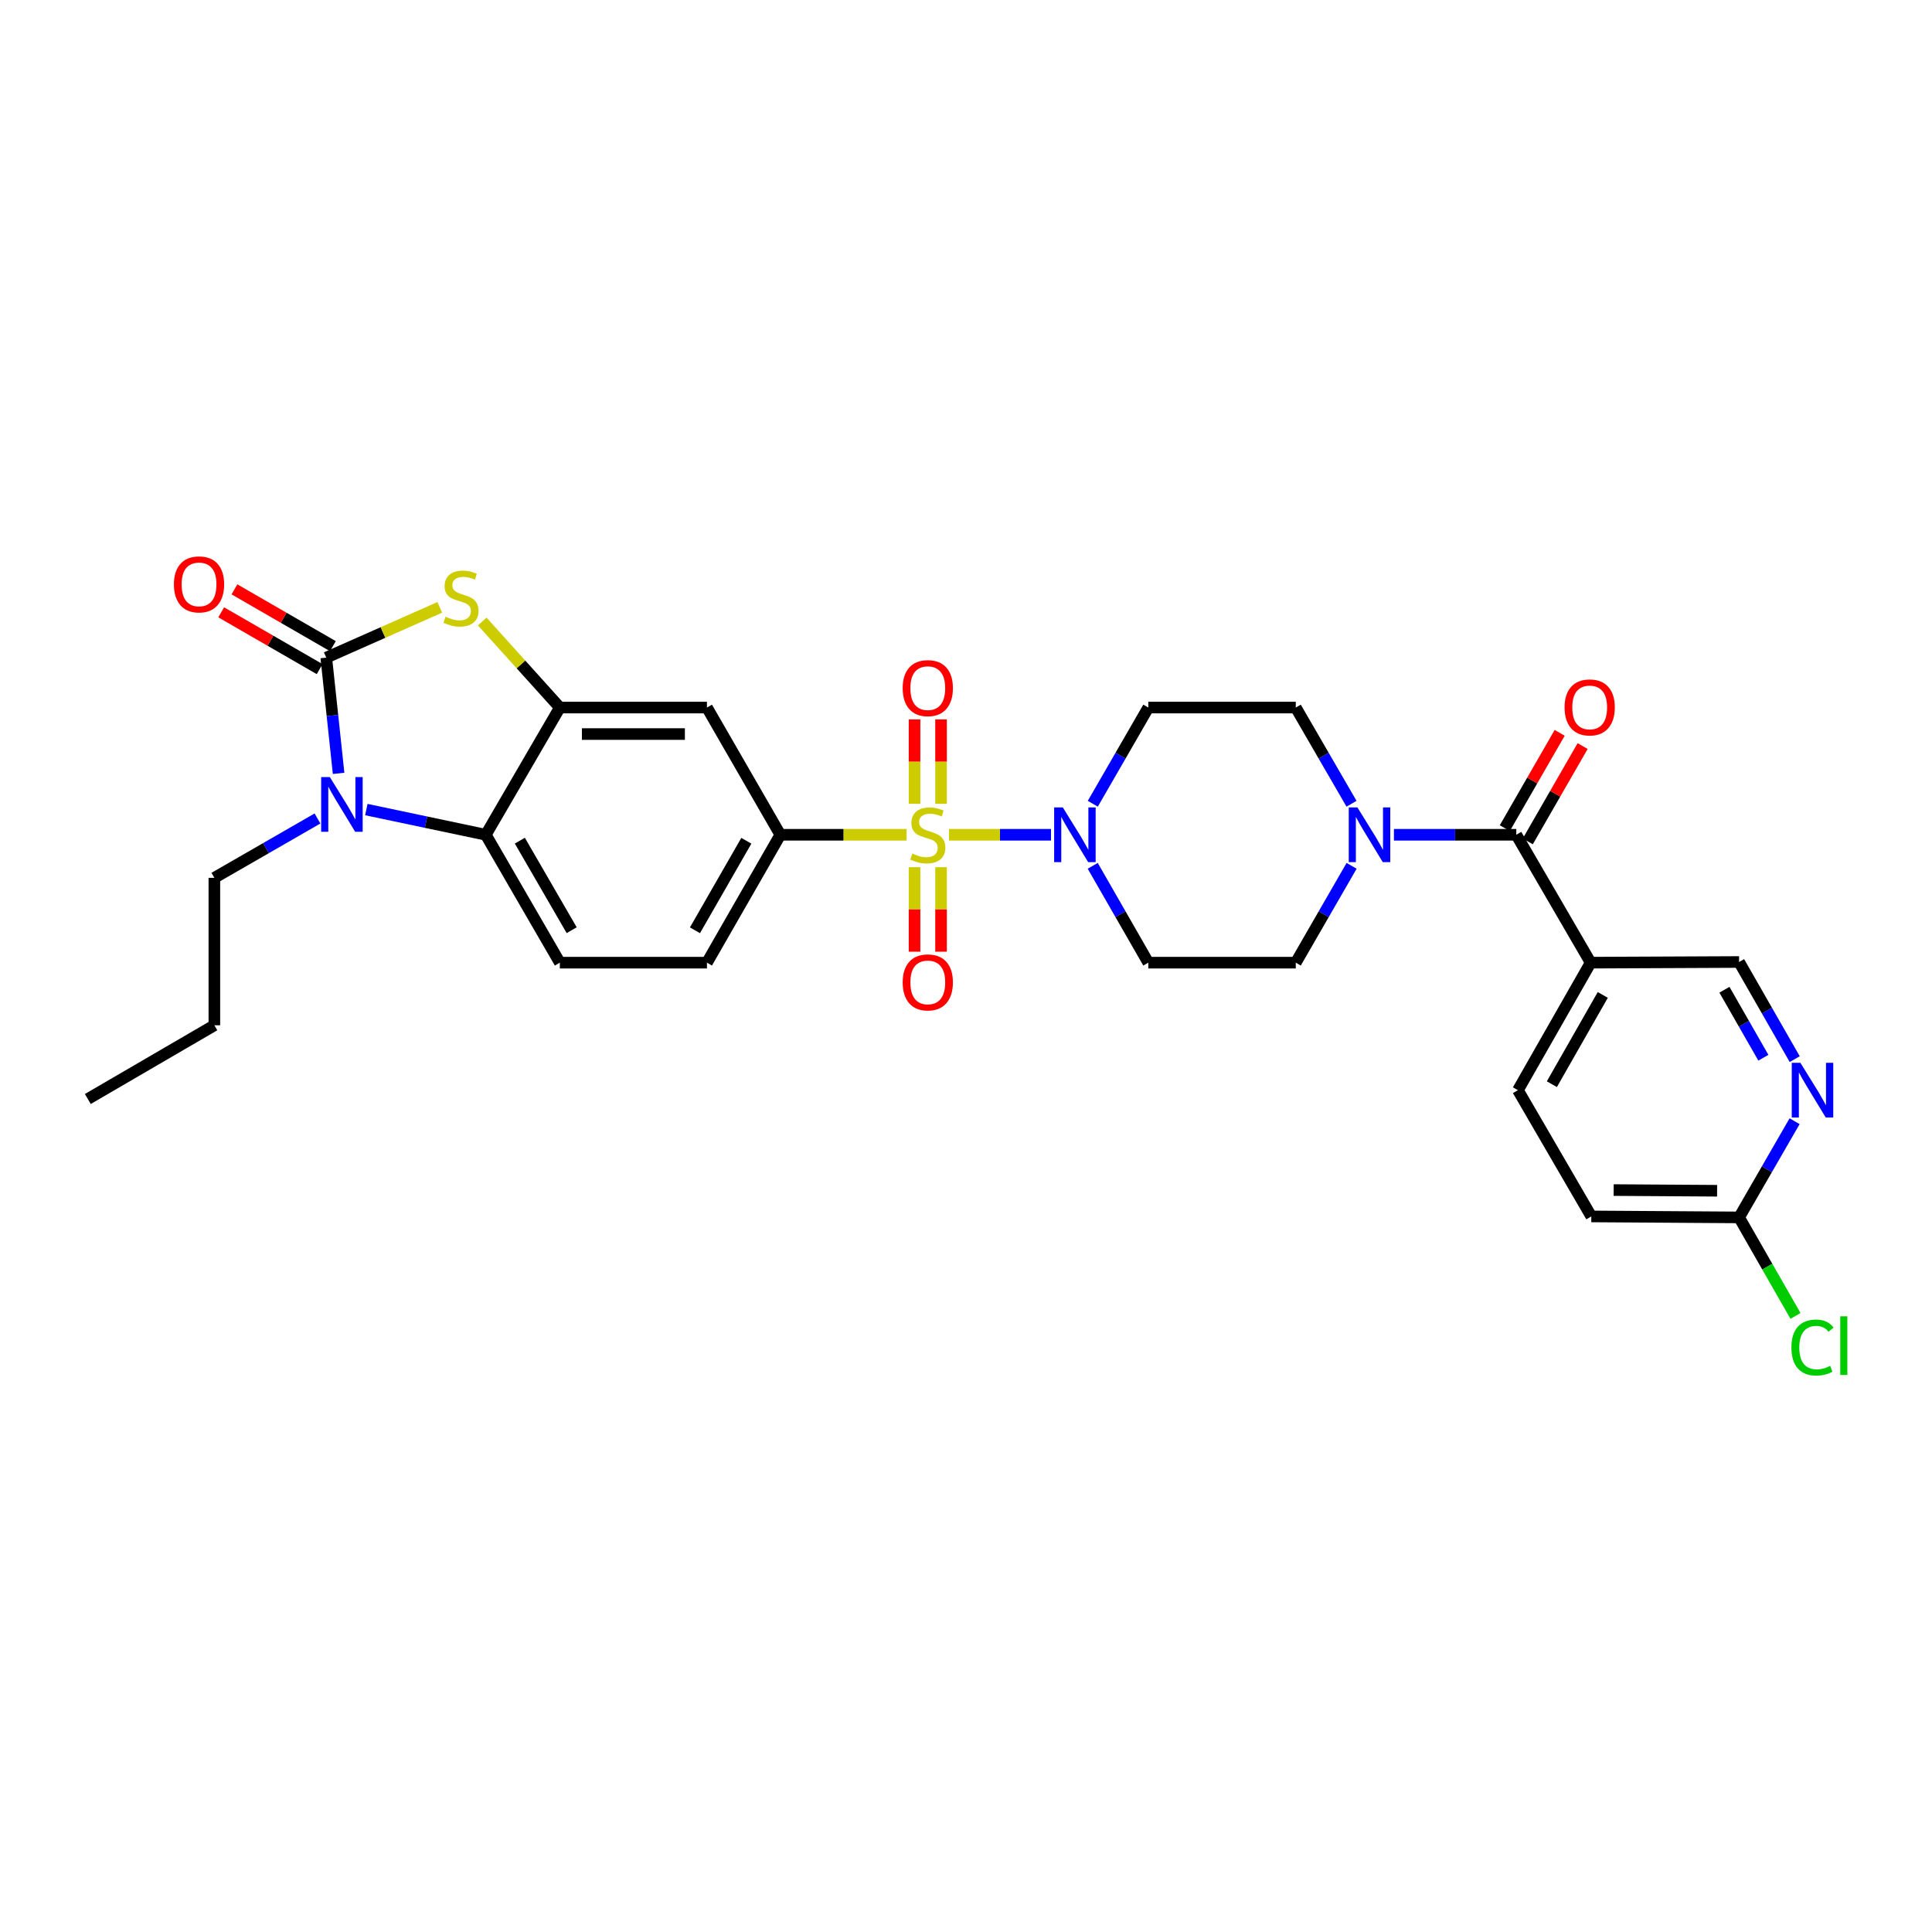 <?xml version='1.0' encoding='iso-8859-1'?>
<svg version='1.1' baseProfile='full'
              xmlns='http://www.w3.org/2000/svg'
                      xmlns:rdkit='http://www.rdkit.org/xml'
                      xmlns:xlink='http://www.w3.org/1999/xlink'
                  xml:space='preserve'
width='1000px' height='1000px' viewBox='0 0 1000 1000'>
<!-- END OF HEADER -->
<rect style='opacity:1.0;fill:#FFFFFF;stroke:none' width='1000' height='1000' x='0' y='0'> </rect>
<path class='bond-3' d='M 491.207,432.077 L 517.602,432.077' style='fill:none;fill-rule:evenodd;stroke:#CCCC00;stroke-width:6px;stroke-linecap:butt;stroke-linejoin:miter;stroke-opacity:1' />
<path class='bond-3' d='M 517.602,432.077 L 543.997,432.077' style='fill:none;fill-rule:evenodd;stroke:#0000FF;stroke-width:6px;stroke-linecap:butt;stroke-linejoin:miter;stroke-opacity:1' />
<path class='bond-7' d='M 469.236,432.077 L 436.567,432.077' style='fill:none;fill-rule:evenodd;stroke:#CCCC00;stroke-width:6px;stroke-linecap:butt;stroke-linejoin:miter;stroke-opacity:1' />
<path class='bond-7' d='M 436.567,432.077 L 403.899,432.077' style='fill:none;fill-rule:evenodd;stroke:#000000;stroke-width:6px;stroke-linecap:butt;stroke-linejoin:miter;stroke-opacity:1' />
<path class='bond-12' d='M 473.364,448.865 L 473.364,470.73' style='fill:none;fill-rule:evenodd;stroke:#CCCC00;stroke-width:6px;stroke-linecap:butt;stroke-linejoin:miter;stroke-opacity:1' />
<path class='bond-12' d='M 473.364,470.73 L 473.364,492.594' style='fill:none;fill-rule:evenodd;stroke:#FF0000;stroke-width:6px;stroke-linecap:butt;stroke-linejoin:miter;stroke-opacity:1' />
<path class='bond-12' d='M 487.084,448.865 L 487.084,470.73' style='fill:none;fill-rule:evenodd;stroke:#CCCC00;stroke-width:6px;stroke-linecap:butt;stroke-linejoin:miter;stroke-opacity:1' />
<path class='bond-12' d='M 487.084,470.73 L 487.084,492.594' style='fill:none;fill-rule:evenodd;stroke:#FF0000;stroke-width:6px;stroke-linecap:butt;stroke-linejoin:miter;stroke-opacity:1' />
<path class='bond-13' d='M 487.084,416.058 L 487.084,394.206' style='fill:none;fill-rule:evenodd;stroke:#CCCC00;stroke-width:6px;stroke-linecap:butt;stroke-linejoin:miter;stroke-opacity:1' />
<path class='bond-13' d='M 487.084,394.206 L 487.084,372.354' style='fill:none;fill-rule:evenodd;stroke:#FF0000;stroke-width:6px;stroke-linecap:butt;stroke-linejoin:miter;stroke-opacity:1' />
<path class='bond-13' d='M 473.364,416.058 L 473.364,394.206' style='fill:none;fill-rule:evenodd;stroke:#CCCC00;stroke-width:6px;stroke-linecap:butt;stroke-linejoin:miter;stroke-opacity:1' />
<path class='bond-13' d='M 473.364,394.206 L 473.364,372.354' style='fill:none;fill-rule:evenodd;stroke:#FF0000;stroke-width:6px;stroke-linecap:butt;stroke-linejoin:miter;stroke-opacity:1' />
<path class='bond-0' d='M 168.872,340.393 L 198.248,327.379' style='fill:none;fill-rule:evenodd;stroke:#000000;stroke-width:6px;stroke-linecap:butt;stroke-linejoin:miter;stroke-opacity:1' />
<path class='bond-0' d='M 198.248,327.379 L 227.624,314.366' style='fill:none;fill-rule:evenodd;stroke:#CCCC00;stroke-width:6px;stroke-linecap:butt;stroke-linejoin:miter;stroke-opacity:1' />
<path class='bond-17' d='M 172.301,334.451 L 146.825,319.751' style='fill:none;fill-rule:evenodd;stroke:#000000;stroke-width:6px;stroke-linecap:butt;stroke-linejoin:miter;stroke-opacity:1' />
<path class='bond-17' d='M 146.825,319.751 L 121.35,305.05' style='fill:none;fill-rule:evenodd;stroke:#FF0000;stroke-width:6px;stroke-linecap:butt;stroke-linejoin:miter;stroke-opacity:1' />
<path class='bond-17' d='M 165.443,346.335 L 139.968,331.635' style='fill:none;fill-rule:evenodd;stroke:#000000;stroke-width:6px;stroke-linecap:butt;stroke-linejoin:miter;stroke-opacity:1' />
<path class='bond-17' d='M 139.968,331.635 L 114.492,316.934' style='fill:none;fill-rule:evenodd;stroke:#FF0000;stroke-width:6px;stroke-linecap:butt;stroke-linejoin:miter;stroke-opacity:1' />
<path class='bond-32' d='M 168.872,340.393 L 172.066,370.345' style='fill:none;fill-rule:evenodd;stroke:#000000;stroke-width:6px;stroke-linecap:butt;stroke-linejoin:miter;stroke-opacity:1' />
<path class='bond-32' d='M 172.066,370.345 L 175.261,400.297' style='fill:none;fill-rule:evenodd;stroke:#0000FF;stroke-width:6px;stroke-linecap:butt;stroke-linejoin:miter;stroke-opacity:1' />
<path class='bond-1' d='M 189.617,419.034 L 220.532,425.556' style='fill:none;fill-rule:evenodd;stroke:#0000FF;stroke-width:6px;stroke-linecap:butt;stroke-linejoin:miter;stroke-opacity:1' />
<path class='bond-1' d='M 220.532,425.556 L 251.447,432.077' style='fill:none;fill-rule:evenodd;stroke:#000000;stroke-width:6px;stroke-linecap:butt;stroke-linejoin:miter;stroke-opacity:1' />
<path class='bond-26' d='M 164.33,423.645 L 137.643,439.005' style='fill:none;fill-rule:evenodd;stroke:#0000FF;stroke-width:6px;stroke-linecap:butt;stroke-linejoin:miter;stroke-opacity:1' />
<path class='bond-26' d='M 137.643,439.005 L 110.955,454.366' style='fill:none;fill-rule:evenodd;stroke:#000000;stroke-width:6px;stroke-linecap:butt;stroke-linejoin:miter;stroke-opacity:1' />
<path class='bond-2' d='M 249.601,321.683 L 269.687,343.955' style='fill:none;fill-rule:evenodd;stroke:#CCCC00;stroke-width:6px;stroke-linecap:butt;stroke-linejoin:miter;stroke-opacity:1' />
<path class='bond-2' d='M 269.687,343.955 L 289.774,366.226' style='fill:none;fill-rule:evenodd;stroke:#000000;stroke-width:6px;stroke-linecap:butt;stroke-linejoin:miter;stroke-opacity:1' />
<path class='bond-14' d='M 565.633,416.017 L 579.999,391.121' style='fill:none;fill-rule:evenodd;stroke:#0000FF;stroke-width:6px;stroke-linecap:butt;stroke-linejoin:miter;stroke-opacity:1' />
<path class='bond-14' d='M 579.999,391.121 L 594.364,366.226' style='fill:none;fill-rule:evenodd;stroke:#000000;stroke-width:6px;stroke-linecap:butt;stroke-linejoin:miter;stroke-opacity:1' />
<path class='bond-15' d='M 565.59,448.145 L 579.977,473.209' style='fill:none;fill-rule:evenodd;stroke:#0000FF;stroke-width:6px;stroke-linecap:butt;stroke-linejoin:miter;stroke-opacity:1' />
<path class='bond-15' d='M 579.977,473.209 L 594.364,498.272' style='fill:none;fill-rule:evenodd;stroke:#000000;stroke-width:6px;stroke-linecap:butt;stroke-linejoin:miter;stroke-opacity:1' />
<path class='bond-4' d='M 289.774,366.226 L 365.916,366.226' style='fill:none;fill-rule:evenodd;stroke:#000000;stroke-width:6px;stroke-linecap:butt;stroke-linejoin:miter;stroke-opacity:1' />
<path class='bond-4' d='M 301.195,379.946 L 354.494,379.946' style='fill:none;fill-rule:evenodd;stroke:#000000;stroke-width:6px;stroke-linecap:butt;stroke-linejoin:miter;stroke-opacity:1' />
<path class='bond-31' d='M 289.774,366.226 L 251.447,432.077' style='fill:none;fill-rule:evenodd;stroke:#000000;stroke-width:6px;stroke-linecap:butt;stroke-linejoin:miter;stroke-opacity:1' />
<path class='bond-5' d='M 251.447,432.077 L 289.774,498.272' style='fill:none;fill-rule:evenodd;stroke:#000000;stroke-width:6px;stroke-linecap:butt;stroke-linejoin:miter;stroke-opacity:1' />
<path class='bond-5' d='M 269.07,435.131 L 295.899,481.468' style='fill:none;fill-rule:evenodd;stroke:#000000;stroke-width:6px;stroke-linecap:butt;stroke-linejoin:miter;stroke-opacity:1' />
<path class='bond-6' d='M 784.83,432.077 L 753.163,432.077' style='fill:none;fill-rule:evenodd;stroke:#000000;stroke-width:6px;stroke-linecap:butt;stroke-linejoin:miter;stroke-opacity:1' />
<path class='bond-6' d='M 753.163,432.077 L 721.495,432.077' style='fill:none;fill-rule:evenodd;stroke:#0000FF;stroke-width:6px;stroke-linecap:butt;stroke-linejoin:miter;stroke-opacity:1' />
<path class='bond-10' d='M 784.83,432.077 L 823.324,498.272' style='fill:none;fill-rule:evenodd;stroke:#000000;stroke-width:6px;stroke-linecap:butt;stroke-linejoin:miter;stroke-opacity:1' />
<path class='bond-23' d='M 790.776,435.5 L 804.976,410.829' style='fill:none;fill-rule:evenodd;stroke:#000000;stroke-width:6px;stroke-linecap:butt;stroke-linejoin:miter;stroke-opacity:1' />
<path class='bond-23' d='M 804.976,410.829 L 819.175,386.159' style='fill:none;fill-rule:evenodd;stroke:#FF0000;stroke-width:6px;stroke-linecap:butt;stroke-linejoin:miter;stroke-opacity:1' />
<path class='bond-23' d='M 778.884,428.655 L 793.084,403.985' style='fill:none;fill-rule:evenodd;stroke:#000000;stroke-width:6px;stroke-linecap:butt;stroke-linejoin:miter;stroke-opacity:1' />
<path class='bond-23' d='M 793.084,403.985 L 807.284,379.315' style='fill:none;fill-rule:evenodd;stroke:#FF0000;stroke-width:6px;stroke-linecap:butt;stroke-linejoin:miter;stroke-opacity:1' />
<path class='bond-9' d='M 403.899,432.077 L 365.916,366.226' style='fill:none;fill-rule:evenodd;stroke:#000000;stroke-width:6px;stroke-linecap:butt;stroke-linejoin:miter;stroke-opacity:1' />
<path class='bond-22' d='M 403.899,432.077 L 365.916,498.272' style='fill:none;fill-rule:evenodd;stroke:#000000;stroke-width:6px;stroke-linecap:butt;stroke-linejoin:miter;stroke-opacity:1' />
<path class='bond-22' d='M 386.301,435.178 L 359.713,481.514' style='fill:none;fill-rule:evenodd;stroke:#000000;stroke-width:6px;stroke-linecap:butt;stroke-linejoin:miter;stroke-opacity:1' />
<path class='bond-8' d='M 699.59,448.147 L 685.14,473.21' style='fill:none;fill-rule:evenodd;stroke:#0000FF;stroke-width:6px;stroke-linecap:butt;stroke-linejoin:miter;stroke-opacity:1' />
<path class='bond-8' d='M 685.14,473.21 L 670.689,498.272' style='fill:none;fill-rule:evenodd;stroke:#000000;stroke-width:6px;stroke-linecap:butt;stroke-linejoin:miter;stroke-opacity:1' />
<path class='bond-30' d='M 699.546,416.014 L 685.118,391.12' style='fill:none;fill-rule:evenodd;stroke:#0000FF;stroke-width:6px;stroke-linecap:butt;stroke-linejoin:miter;stroke-opacity:1' />
<path class='bond-30' d='M 685.118,391.12 L 670.689,366.226' style='fill:none;fill-rule:evenodd;stroke:#000000;stroke-width:6px;stroke-linecap:butt;stroke-linejoin:miter;stroke-opacity:1' />
<path class='bond-19' d='M 823.324,498.272 L 900.152,497.929' style='fill:none;fill-rule:evenodd;stroke:#000000;stroke-width:6px;stroke-linecap:butt;stroke-linejoin:miter;stroke-opacity:1' />
<path class='bond-24' d='M 823.324,498.272 L 785.676,564.276' style='fill:none;fill-rule:evenodd;stroke:#000000;stroke-width:6px;stroke-linecap:butt;stroke-linejoin:miter;stroke-opacity:1' />
<path class='bond-24' d='M 829.595,514.97 L 803.242,561.173' style='fill:none;fill-rule:evenodd;stroke:#000000;stroke-width:6px;stroke-linecap:butt;stroke-linejoin:miter;stroke-opacity:1' />
<path class='bond-11' d='M 928.946,548.204 L 914.549,523.067' style='fill:none;fill-rule:evenodd;stroke:#0000FF;stroke-width:6px;stroke-linecap:butt;stroke-linejoin:miter;stroke-opacity:1' />
<path class='bond-11' d='M 914.549,523.067 L 900.152,497.929' style='fill:none;fill-rule:evenodd;stroke:#000000;stroke-width:6px;stroke-linecap:butt;stroke-linejoin:miter;stroke-opacity:1' />
<path class='bond-11' d='M 912.721,547.482 L 902.643,529.885' style='fill:none;fill-rule:evenodd;stroke:#0000FF;stroke-width:6px;stroke-linecap:butt;stroke-linejoin:miter;stroke-opacity:1' />
<path class='bond-11' d='M 902.643,529.885 L 892.565,512.289' style='fill:none;fill-rule:evenodd;stroke:#000000;stroke-width:6px;stroke-linecap:butt;stroke-linejoin:miter;stroke-opacity:1' />
<path class='bond-33' d='M 928.883,580.336 L 914.518,605.232' style='fill:none;fill-rule:evenodd;stroke:#0000FF;stroke-width:6px;stroke-linecap:butt;stroke-linejoin:miter;stroke-opacity:1' />
<path class='bond-33' d='M 914.518,605.232 L 900.152,630.127' style='fill:none;fill-rule:evenodd;stroke:#000000;stroke-width:6px;stroke-linecap:butt;stroke-linejoin:miter;stroke-opacity:1' />
<path class='bond-21' d='M 594.364,366.226 L 670.689,366.226' style='fill:none;fill-rule:evenodd;stroke:#000000;stroke-width:6px;stroke-linecap:butt;stroke-linejoin:miter;stroke-opacity:1' />
<path class='bond-20' d='M 594.364,498.272 L 670.689,498.272' style='fill:none;fill-rule:evenodd;stroke:#000000;stroke-width:6px;stroke-linecap:butt;stroke-linejoin:miter;stroke-opacity:1' />
<path class='bond-16' d='M 289.774,498.272 L 365.916,498.272' style='fill:none;fill-rule:evenodd;stroke:#000000;stroke-width:6px;stroke-linecap:butt;stroke-linejoin:miter;stroke-opacity:1' />
<path class='bond-18' d='M 900.152,630.127 L 823.659,629.624' style='fill:none;fill-rule:evenodd;stroke:#000000;stroke-width:6px;stroke-linecap:butt;stroke-linejoin:miter;stroke-opacity:1' />
<path class='bond-18' d='M 888.768,616.331 L 835.224,615.979' style='fill:none;fill-rule:evenodd;stroke:#000000;stroke-width:6px;stroke-linecap:butt;stroke-linejoin:miter;stroke-opacity:1' />
<path class='bond-27' d='M 900.152,630.127 L 914.751,655.626' style='fill:none;fill-rule:evenodd;stroke:#000000;stroke-width:6px;stroke-linecap:butt;stroke-linejoin:miter;stroke-opacity:1' />
<path class='bond-27' d='M 914.751,655.626 L 929.35,681.125' style='fill:none;fill-rule:evenodd;stroke:#00CC00;stroke-width:6px;stroke-linecap:butt;stroke-linejoin:miter;stroke-opacity:1' />
<path class='bond-25' d='M 785.676,564.276 L 823.659,629.624' style='fill:none;fill-rule:evenodd;stroke:#000000;stroke-width:6px;stroke-linecap:butt;stroke-linejoin:miter;stroke-opacity:1' />
<path class='bond-28' d='M 110.955,454.366 L 110.955,530.691' style='fill:none;fill-rule:evenodd;stroke:#000000;stroke-width:6px;stroke-linecap:butt;stroke-linejoin:miter;stroke-opacity:1' />
<path class='bond-29' d='M 110.955,530.691 L 45.455,568.842' style='fill:none;fill-rule:evenodd;stroke:#000000;stroke-width:6px;stroke-linecap:butt;stroke-linejoin:miter;stroke-opacity:1' />
<path  class='atom-0' d='M 472.224 441.797
Q 472.544 441.917, 473.864 442.477
Q 475.184 443.037, 476.624 443.397
Q 478.104 443.717, 479.544 443.717
Q 482.224 443.717, 483.784 442.437
Q 485.344 441.117, 485.344 438.837
Q 485.344 437.277, 484.544 436.317
Q 483.784 435.357, 482.584 434.837
Q 481.384 434.317, 479.384 433.717
Q 476.864 432.957, 475.344 432.237
Q 473.864 431.517, 472.784 429.997
Q 471.744 428.477, 471.744 425.917
Q 471.744 422.357, 474.144 420.157
Q 476.584 417.957, 481.384 417.957
Q 484.664 417.957, 488.384 419.517
L 487.464 422.597
Q 484.064 421.197, 481.504 421.197
Q 478.744 421.197, 477.224 422.357
Q 475.704 423.477, 475.744 425.437
Q 475.744 426.957, 476.504 427.877
Q 477.304 428.797, 478.424 429.317
Q 479.584 429.837, 481.504 430.437
Q 484.064 431.237, 485.584 432.037
Q 487.104 432.837, 488.184 434.477
Q 489.304 436.077, 489.304 438.837
Q 489.304 442.757, 486.664 444.877
Q 484.064 446.957, 479.704 446.957
Q 477.184 446.957, 475.264 446.397
Q 473.384 445.877, 471.144 444.957
L 472.224 441.797
' fill='#CCCC00'/>
<path  class='atom-2' d='M 170.715 402.207
L 179.995 417.207
Q 180.915 418.687, 182.395 421.367
Q 183.875 424.047, 183.955 424.207
L 183.955 402.207
L 187.715 402.207
L 187.715 430.527
L 183.835 430.527
L 173.875 414.127
Q 172.715 412.207, 171.475 410.007
Q 170.275 407.807, 169.915 407.127
L 169.915 430.527
L 166.235 430.527
L 166.235 402.207
L 170.715 402.207
' fill='#0000FF'/>
<path  class='atom-3' d='M 230.611 319.218
Q 230.931 319.338, 232.251 319.898
Q 233.571 320.458, 235.011 320.818
Q 236.491 321.138, 237.931 321.138
Q 240.611 321.138, 242.171 319.858
Q 243.731 318.538, 243.731 316.258
Q 243.731 314.698, 242.931 313.738
Q 242.171 312.778, 240.971 312.258
Q 239.771 311.738, 237.771 311.138
Q 235.251 310.378, 233.731 309.658
Q 232.251 308.938, 231.171 307.418
Q 230.131 305.898, 230.131 303.338
Q 230.131 299.778, 232.531 297.578
Q 234.971 295.378, 239.771 295.378
Q 243.051 295.378, 246.771 296.938
L 245.851 300.018
Q 242.451 298.618, 239.891 298.618
Q 237.131 298.618, 235.611 299.778
Q 234.091 300.898, 234.131 302.858
Q 234.131 304.378, 234.891 305.298
Q 235.691 306.218, 236.811 306.738
Q 237.971 307.258, 239.891 307.858
Q 242.451 308.658, 243.971 309.458
Q 245.491 310.258, 246.571 311.898
Q 247.691 313.498, 247.691 316.258
Q 247.691 320.178, 245.051 322.298
Q 242.451 324.378, 238.091 324.378
Q 235.571 324.378, 233.651 323.818
Q 231.771 323.298, 229.531 322.378
L 230.611 319.218
' fill='#CCCC00'/>
<path  class='atom-4' d='M 550.106 417.917
L 559.386 432.917
Q 560.306 434.397, 561.786 437.077
Q 563.266 439.757, 563.346 439.917
L 563.346 417.917
L 567.106 417.917
L 567.106 446.237
L 563.226 446.237
L 553.266 429.837
Q 552.106 427.917, 550.866 425.717
Q 549.666 423.517, 549.306 422.837
L 549.306 446.237
L 545.626 446.237
L 545.626 417.917
L 550.106 417.917
' fill='#0000FF'/>
<path  class='atom-9' d='M 702.596 417.917
L 711.876 432.917
Q 712.796 434.397, 714.276 437.077
Q 715.756 439.757, 715.836 439.917
L 715.836 417.917
L 719.596 417.917
L 719.596 446.237
L 715.716 446.237
L 705.756 429.837
Q 704.596 427.917, 703.356 425.717
Q 702.156 423.517, 701.796 422.837
L 701.796 446.237
L 698.116 446.237
L 698.116 417.917
L 702.596 417.917
' fill='#0000FF'/>
<path  class='atom-12' d='M 931.891 550.116
L 941.171 565.116
Q 942.091 566.596, 943.571 569.276
Q 945.051 571.956, 945.131 572.116
L 945.131 550.116
L 948.891 550.116
L 948.891 578.436
L 945.011 578.436
L 935.051 562.036
Q 933.891 560.116, 932.651 557.916
Q 931.451 555.716, 931.091 555.036
L 931.091 578.436
L 927.411 578.436
L 927.411 550.116
L 931.891 550.116
' fill='#0000FF'/>
<path  class='atom-13' d='M 467.224 508.482
Q 467.224 501.682, 470.584 497.882
Q 473.944 494.082, 480.224 494.082
Q 486.504 494.082, 489.864 497.882
Q 493.224 501.682, 493.224 508.482
Q 493.224 515.362, 489.824 519.282
Q 486.424 523.162, 480.224 523.162
Q 473.984 523.162, 470.584 519.282
Q 467.224 515.402, 467.224 508.482
M 480.224 519.962
Q 484.544 519.962, 486.864 517.082
Q 489.224 514.162, 489.224 508.482
Q 489.224 502.922, 486.864 500.122
Q 484.544 497.282, 480.224 497.282
Q 475.904 497.282, 473.544 500.082
Q 471.224 502.882, 471.224 508.482
Q 471.224 514.202, 473.544 517.082
Q 475.904 519.962, 480.224 519.962
' fill='#FF0000'/>
<path  class='atom-14' d='M 467.224 356.175
Q 467.224 349.375, 470.584 345.575
Q 473.944 341.775, 480.224 341.775
Q 486.504 341.775, 489.864 345.575
Q 493.224 349.375, 493.224 356.175
Q 493.224 363.055, 489.824 366.975
Q 486.424 370.855, 480.224 370.855
Q 473.984 370.855, 470.584 366.975
Q 467.224 363.095, 467.224 356.175
M 480.224 367.655
Q 484.544 367.655, 486.864 364.775
Q 489.224 361.855, 489.224 356.175
Q 489.224 350.615, 486.864 347.815
Q 484.544 344.975, 480.224 344.975
Q 475.904 344.975, 473.544 347.775
Q 471.224 350.575, 471.224 356.175
Q 471.224 361.895, 473.544 364.775
Q 475.904 367.655, 480.224 367.655
' fill='#FF0000'/>
<path  class='atom-18' d='M 90.02 302.474
Q 90.02 295.674, 93.38 291.874
Q 96.74 288.074, 103.02 288.074
Q 109.3 288.074, 112.66 291.874
Q 116.02 295.674, 116.02 302.474
Q 116.02 309.354, 112.62 313.274
Q 109.22 317.154, 103.02 317.154
Q 96.78 317.154, 93.38 313.274
Q 90.02 309.394, 90.02 302.474
M 103.02 313.954
Q 107.34 313.954, 109.66 311.074
Q 112.02 308.154, 112.02 302.474
Q 112.02 296.914, 109.66 294.114
Q 107.34 291.274, 103.02 291.274
Q 98.7 291.274, 96.34 294.074
Q 94.02 296.874, 94.02 302.474
Q 94.02 308.194, 96.34 311.074
Q 98.7 313.954, 103.02 313.954
' fill='#FF0000'/>
<path  class='atom-24' d='M 809.821 366.153
Q 809.821 359.353, 813.181 355.553
Q 816.541 351.753, 822.821 351.753
Q 829.101 351.753, 832.461 355.553
Q 835.821 359.353, 835.821 366.153
Q 835.821 373.033, 832.421 376.953
Q 829.021 380.833, 822.821 380.833
Q 816.581 380.833, 813.181 376.953
Q 809.821 373.073, 809.821 366.153
M 822.821 377.633
Q 827.141 377.633, 829.461 374.753
Q 831.821 371.833, 831.821 366.153
Q 831.821 360.593, 829.461 357.793
Q 827.141 354.953, 822.821 354.953
Q 818.501 354.953, 816.141 357.753
Q 813.821 360.553, 813.821 366.153
Q 813.821 371.873, 816.141 374.753
Q 818.501 377.633, 822.821 377.633
' fill='#FF0000'/>
<path  class='atom-28' d='M 927.231 697.477
Q 927.231 690.437, 930.511 686.757
Q 933.831 683.037, 940.111 683.037
Q 945.951 683.037, 949.071 687.157
L 946.431 689.317
Q 944.151 686.317, 940.111 686.317
Q 935.831 686.317, 933.551 689.197
Q 931.311 692.037, 931.311 697.477
Q 931.311 703.077, 933.631 705.957
Q 935.991 708.837, 940.551 708.837
Q 943.671 708.837, 947.311 706.957
L 948.431 709.957
Q 946.951 710.917, 944.711 711.477
Q 942.471 712.037, 939.991 712.037
Q 933.831 712.037, 930.511 708.277
Q 927.231 704.517, 927.231 697.477
' fill='#00CC00'/>
<path  class='atom-28' d='M 952.511 681.317
L 956.191 681.317
L 956.191 711.677
L 952.511 711.677
L 952.511 681.317
' fill='#00CC00'/>
</svg>
